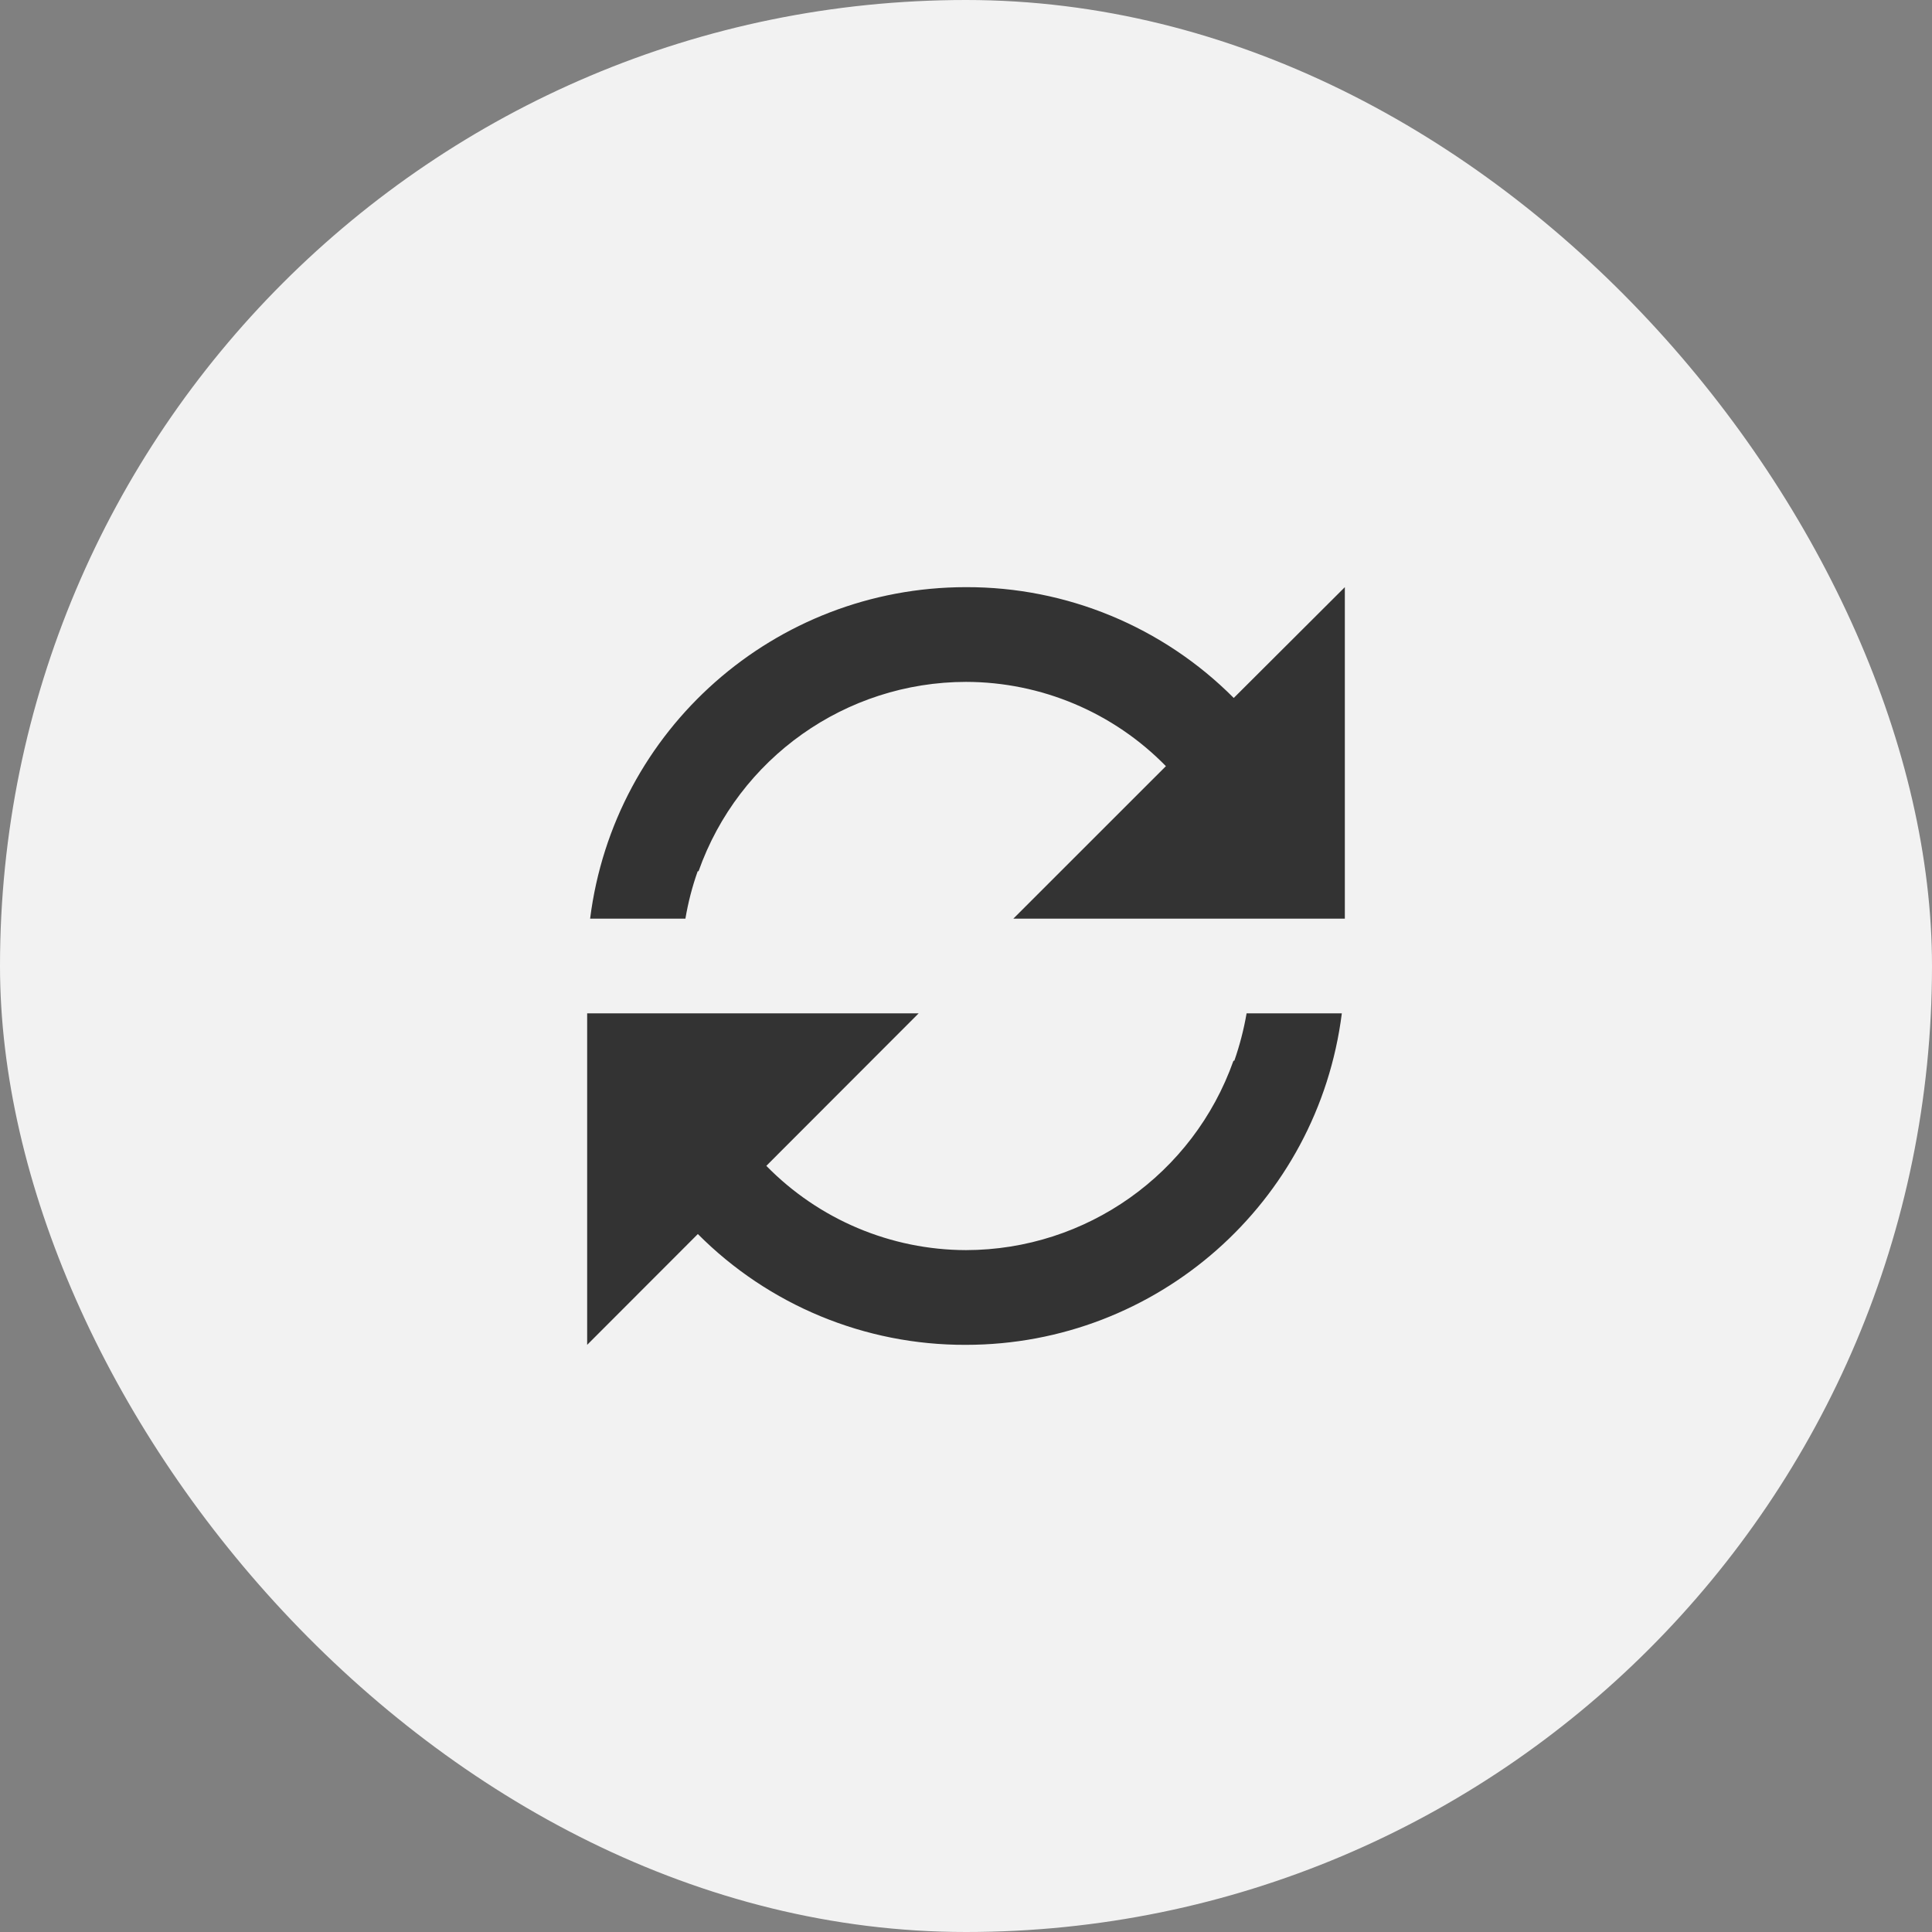 <?xml version="1.0" encoding="utf-8"?>
<svg xmlns="http://www.w3.org/2000/svg" width="34" height="34" viewBox="0 0 34 34" fill="none">
<rect x="0" y="0" width="34" height="34" fill="#808080" stroke="none"/>
<rect width="34" height="34" rx="17" fill="#F2F2F2"/>
<path d="M10.333 23.667V17.833H16.167L13.486 20.517C14.411 21.462 15.677 21.997 17 22C19.116 21.997 21.001 20.662 21.707 18.667H21.722C21.817 18.395 21.889 18.117 21.938 17.833H23.614C23.194 21.167 20.36 23.666 17 23.667H16.992C15.224 23.672 13.528 22.97 12.281 21.717L10.333 23.667ZM12.062 16.167H10.385C10.805 12.835 13.637 10.335 16.996 10.333H17C18.768 10.328 20.465 11.03 21.712 12.283L23.667 10.333V16.167H17.833L20.518 13.483C19.592 12.536 18.324 12.002 17 12C14.884 12.003 12.999 13.338 12.293 15.333H12.278C12.182 15.604 12.11 15.883 12.062 16.167H12.062Z" fill="#333333"/>
</svg>